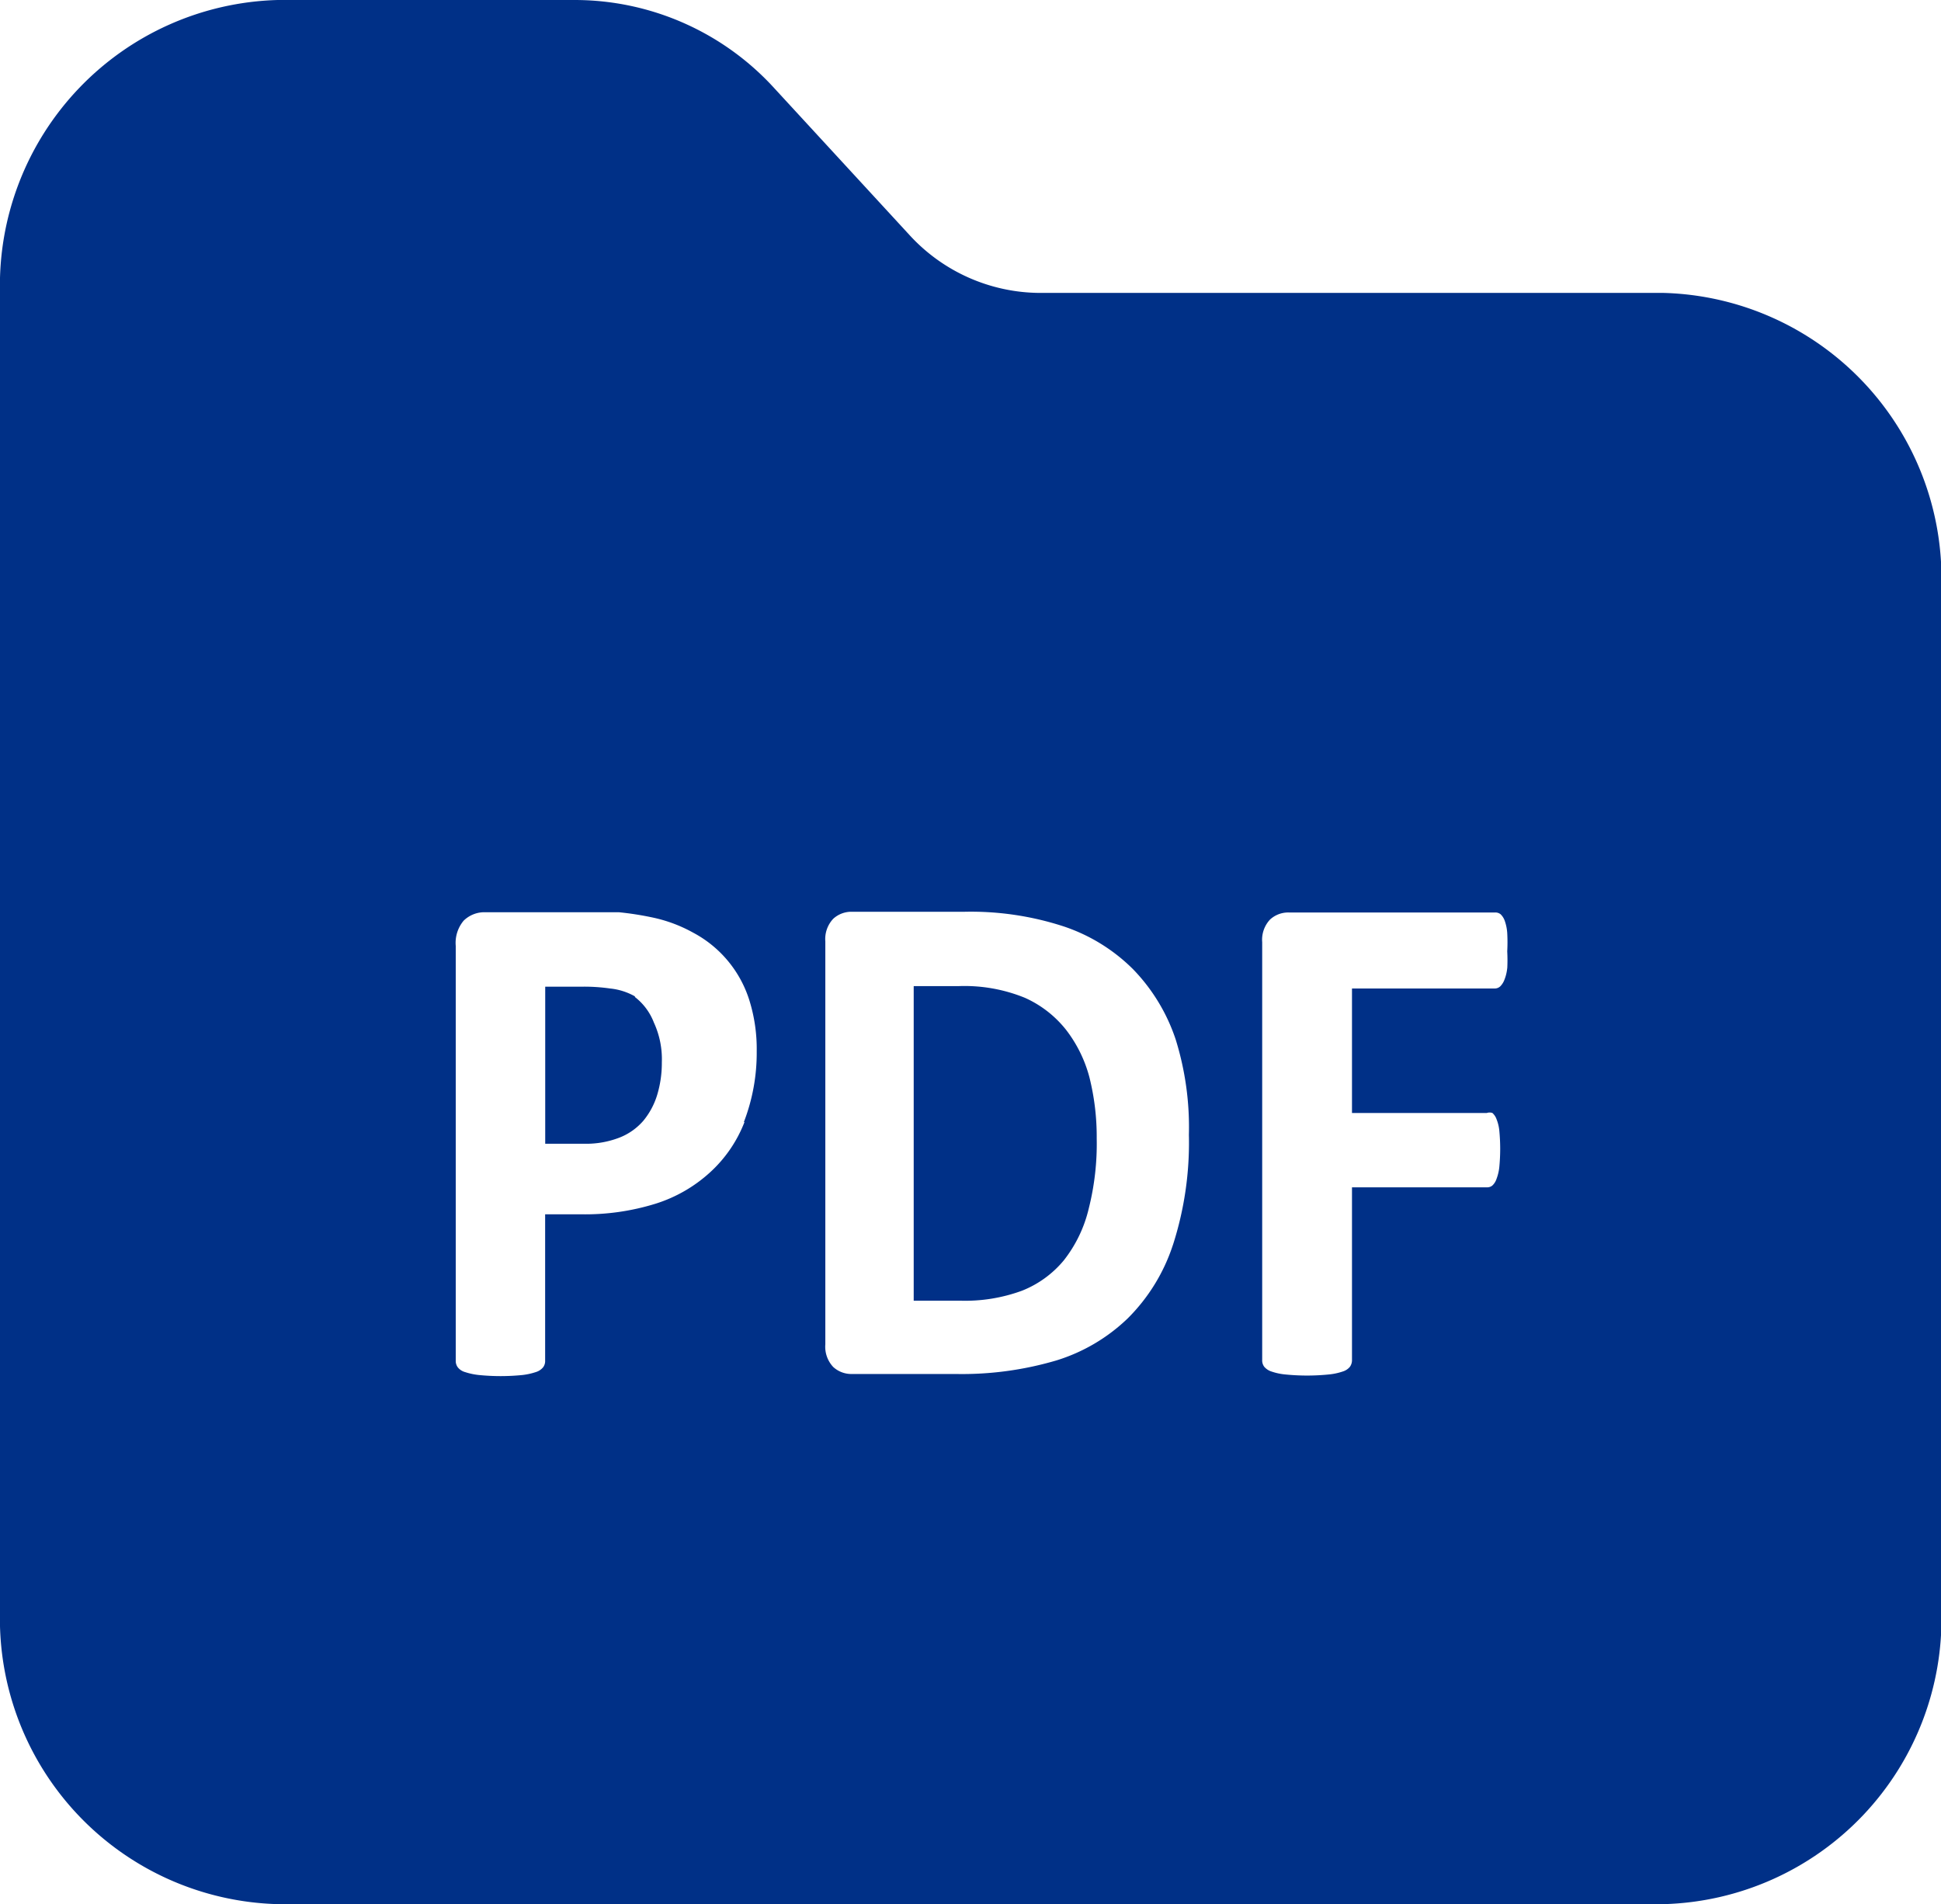 <svg id="Group" xmlns="http://www.w3.org/2000/svg" width="24.468" height="24" viewBox="0 0 24.468 24">
    <g id="Layer_2" data-name="Layer 2" transform="translate(0 0)">
        <path id="Path_2996" data-name="Path 2996" d="M32.283,35.482a1.38,1.38,0,0,0-.52-.406,2.014,2.014,0,0,0-.835-.148H30.36v3.965h.585a2.078,2.078,0,0,0,.778-.125,1.311,1.311,0,0,0,.529-.383,1.679,1.679,0,0,0,.315-.655,3.334,3.334,0,0,0,.1-.882,3.082,3.082,0,0,0-.092-.771A1.681,1.681,0,0,0,32.283,35.482Z" transform="translate(-18.842 -22.499)" fill="#003087"/>
        <path id="Path_2997" data-name="Path 2997" d="M20.862,35.07a.8.8,0,0,0-.315-.1,2.306,2.306,0,0,0-.341-.023H19.73v1.98h.5a1.157,1.157,0,0,0,.437-.078.764.764,0,0,0,.3-.212.938.938,0,0,0,.175-.328A1.388,1.388,0,0,0,21.2,35.9a1.1,1.1,0,0,0-.1-.5.743.743,0,0,0-.24-.323Z" transform="translate(-12.857 -22.511)" fill="#003087"/>
        <path id="Path_2998" data-name="Path 2998" d="M24.973,11.692H17.108a2.244,2.244,0,0,1-1.647-.734l-1.7-1.846A3.406,3.406,0,0,0,11.244,8H7.5A3.6,3.6,0,0,0,4,11.692V28.308A3.6,3.6,0,0,0,7.5,32H24.973a3.6,3.6,0,0,0,3.5-3.692V15.385A3.6,3.6,0,0,0,24.973,11.692ZM13.385,22.142a1.675,1.675,0,0,1-.437.637,1.83,1.83,0,0,1-.682.392,2.993,2.993,0,0,1-.948.134h-.446v1.846a.129.129,0,0,1-.026.083.191.191,0,0,1-.092.06.833.833,0,0,1-.17.037,2.743,2.743,0,0,1-.546,0,.833.833,0,0,1-.175-.037.178.178,0,0,1-.092-.06.134.134,0,0,1-.026-.083V19.922a.435.435,0,0,1,.1-.318.373.373,0,0,1,.275-.106h1.682a3.891,3.891,0,0,1,.437.069,1.827,1.827,0,0,1,.5.189,1.458,1.458,0,0,1,.708.854,2.059,2.059,0,0,1,.092.642,2.422,2.422,0,0,1-.162.891Zm5.4,1.551a2.324,2.324,0,0,1-.568.923,2.25,2.25,0,0,1-.9.531,4.2,4.2,0,0,1-1.267.171H14.74a.338.338,0,0,1-.236-.088.372.372,0,0,1-.1-.286V19.866a.372.372,0,0,1,.1-.286.338.338,0,0,1,.236-.088h1.416a3.767,3.767,0,0,1,1.254.185,2.244,2.244,0,0,1,.874.54,2.326,2.326,0,0,1,.537.886,3.72,3.72,0,0,1,.166,1.2,4.2,4.2,0,0,1-.2,1.385ZM23,20.2a.531.531,0,0,1-.035.148.237.237,0,0,1-.052.083.1.1,0,0,1-.07.028h-1.8v1.569h1.7a.108.108,0,0,1,.07,0,.189.189,0,0,1,.052.078.526.526,0,0,1,.035.143,2.388,2.388,0,0,1,0,.462.589.589,0,0,1-.035.148.2.2,0,0,1-.052.083.1.1,0,0,1-.07.023h-1.7v2.174a.144.144,0,0,1-.026.088.187.187,0,0,1-.092.06.779.779,0,0,1-.175.037,2.743,2.743,0,0,1-.546,0,.742.742,0,0,1-.175-.037.2.2,0,0,1-.092-.06.134.134,0,0,1-.026-.088V19.875a.372.372,0,0,1,.1-.286.338.338,0,0,1,.236-.088h2.6a.105.105,0,0,1,.07.023.213.213,0,0,1,.052.083A.57.57,0,0,1,23,19.76a2.116,2.116,0,0,1,0,.231,2.052,2.052,0,0,1,0,.222Z" transform="translate(-4 -8)" fill="#003087"/>
    </g>
</svg>
